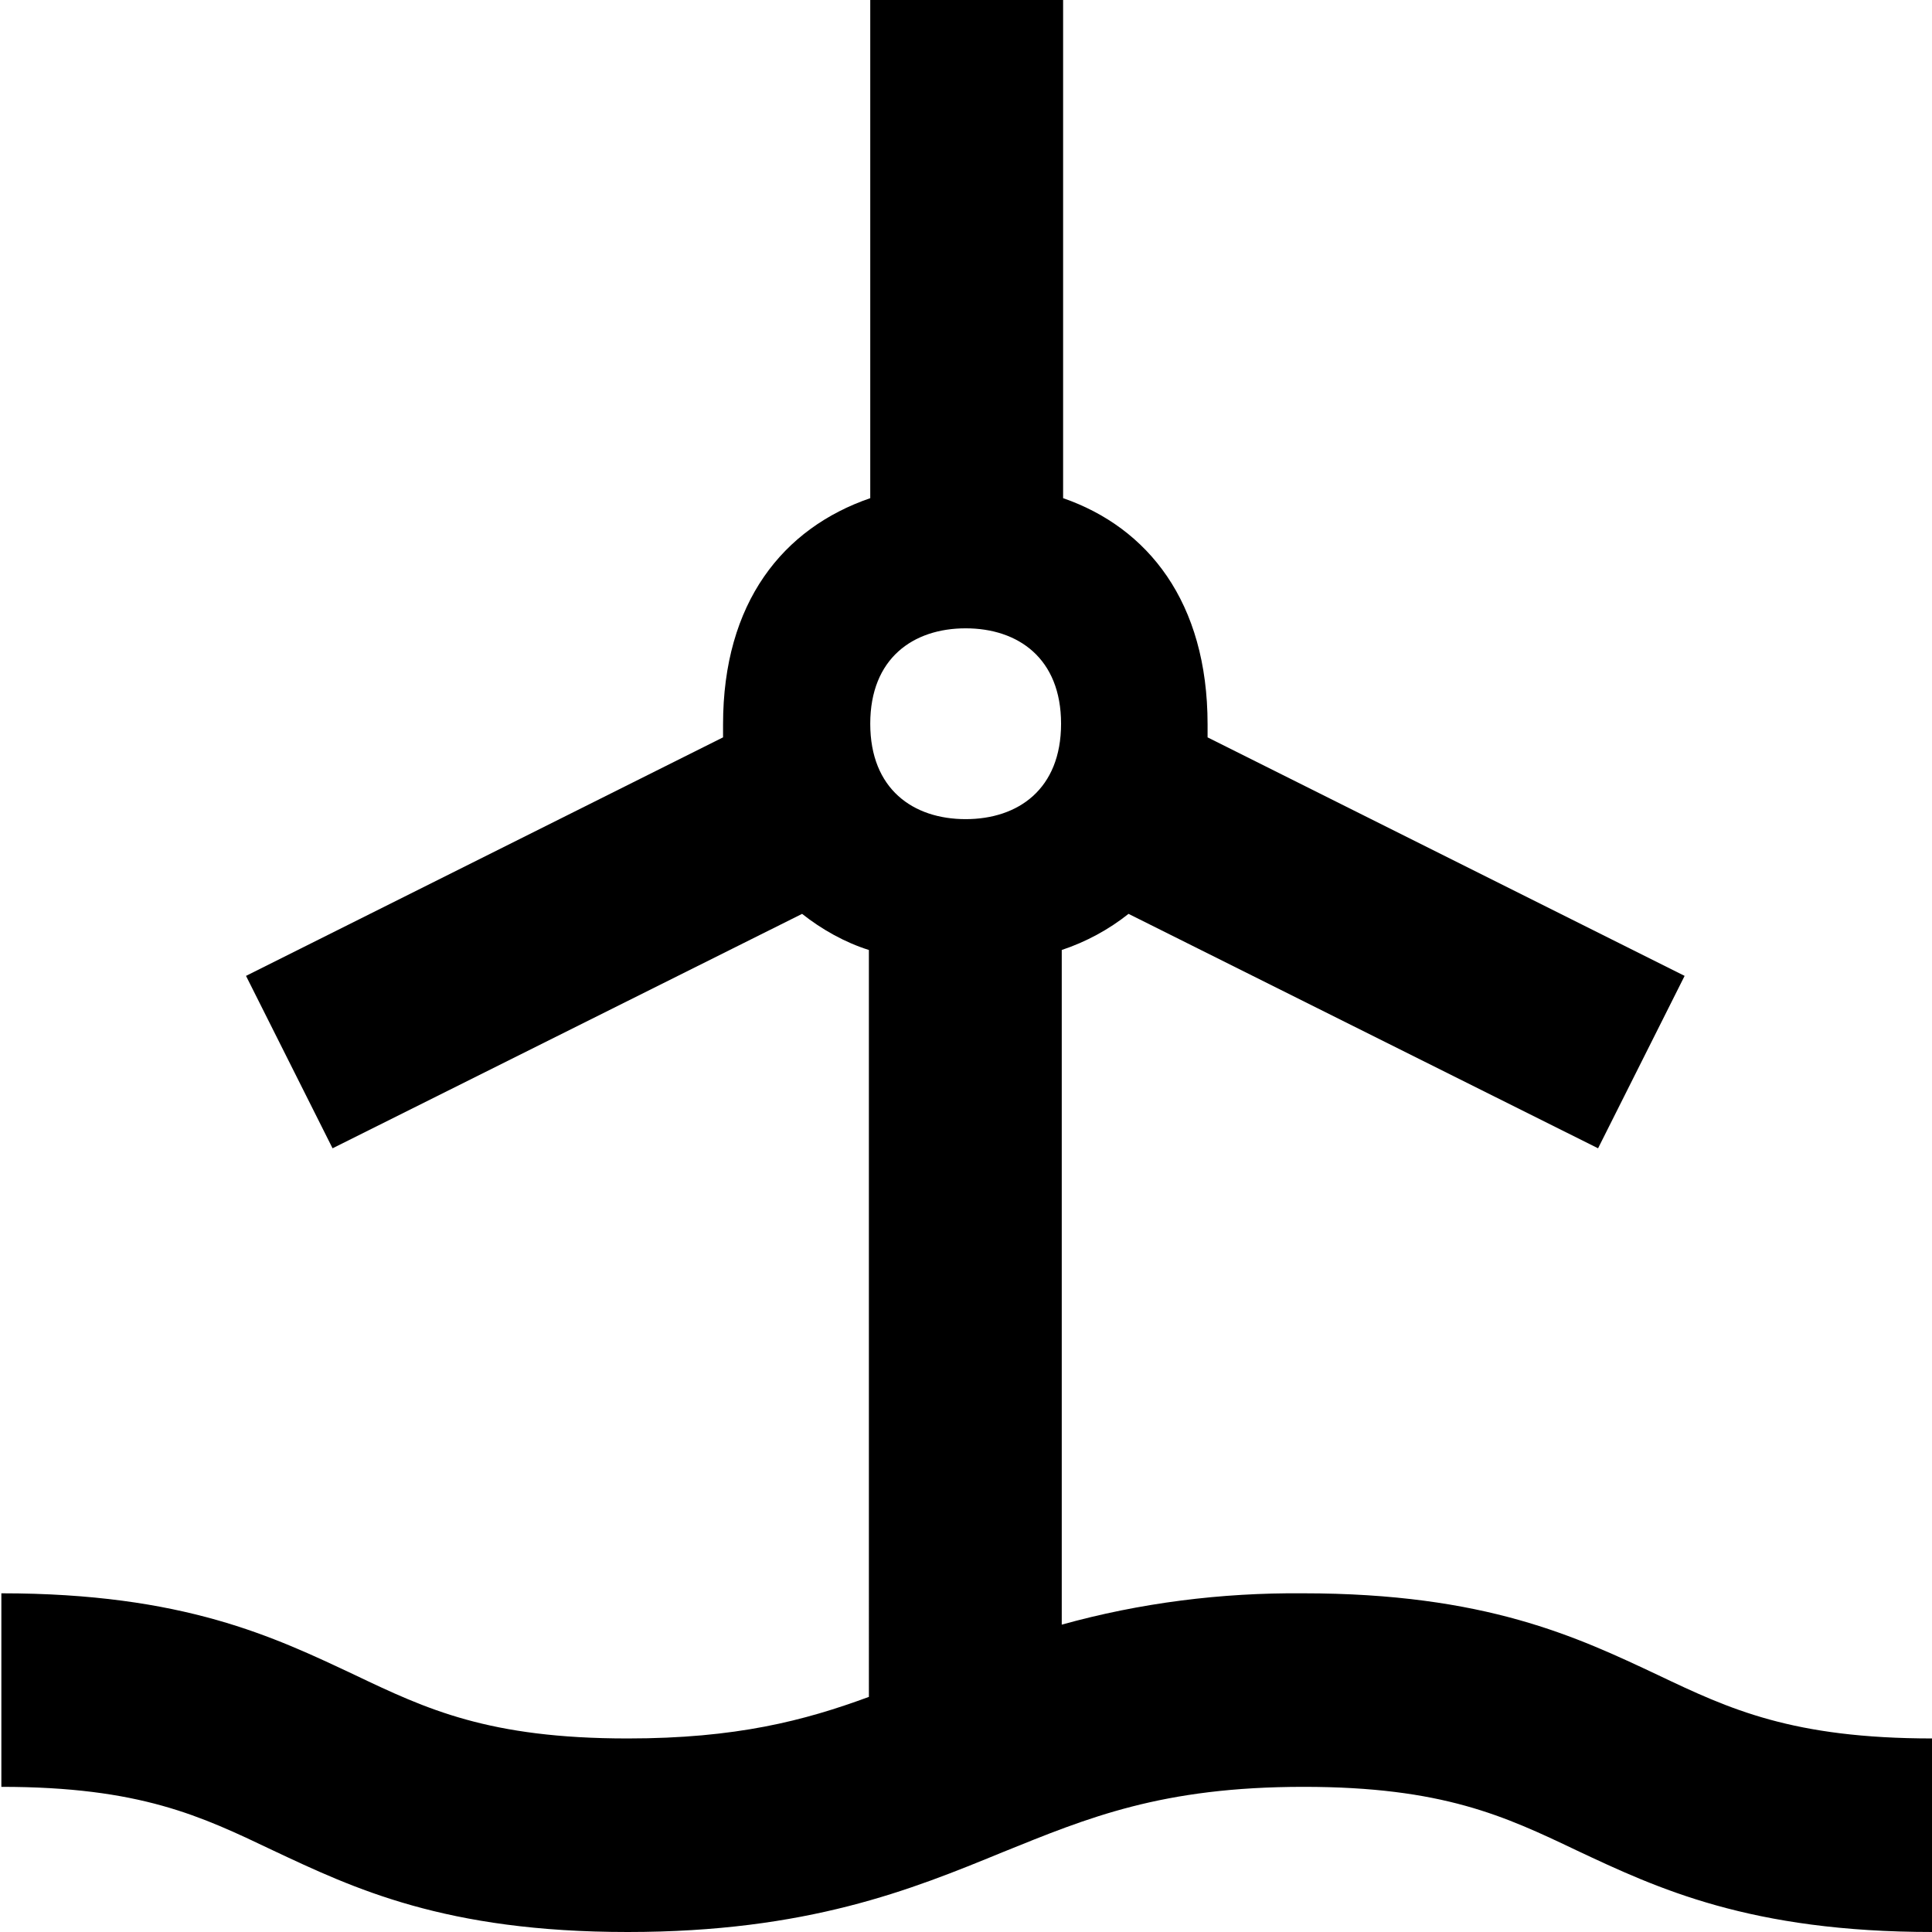 <?xml version="1.0" encoding="utf-8"?>
<!-- Generator: Adobe Illustrator 23.0.6, SVG Export Plug-In . SVG Version: 6.00 Build 0)  -->
<svg version="1.1" xmlns="http://www.w3.org/2000/svg" xmlns:xlink="http://www.w3.org/1999/xlink" x="0px" y="0px"
	 viewBox="0 0 283.5 283.5" style="enable-background:new 0 0 283.5 283.5;" xml:space="preserve">
<style type="text/css">
	.st0{display:none;}
	.st1{display:inline;}
	.st2{fill:none;stroke:#7F8083;stroke-width:0.25;stroke-miterlimit:10;}
</style>
<g id="Offshore">
	<title>VF_offshore_rgb</title>
	<path d="M243.3,245.8c-11.9-5.6-25.3-12-52.1-12c-12-0.1-23.9,1.4-35.4,4.6v-99c3.6-1.2,6.9-3,9.8-5.3l68.9,34.4l12.7-25.3l-70-35
		c0-0.6,0-1.2,0-1.9c0-18-8.8-28.9-21.2-33.2V0h-28.3v73.1c-12.8,4.4-21.6,15.3-21.6,33.2c0,0.6,0,1.3,0,1.9l-70,35l12.7,25.3
		l68.9-34.4c2.9,2.3,6.3,4.2,9.8,5.3V249c-9.5,3.5-19.5,6.1-35.4,6.1c-20.4,0-29.5-4.3-40-9.3c-11.9-5.6-25.1-12-51.9-12v28.4
		c20.4,0,29.3,4.3,39.8,9.3c11.9,5.6,25.3,12,52.1,12c26.4,0,41.6-6.2,55-11.7c12.6-5.1,23.4-9.6,44.2-9.6c20.4,0,29.5,4.3,40,9.3
		c11.9,5.6,25.5,12,52.3,12v-28.4C263,255.1,253.8,250.8,243.3,245.8z M141.7,92.2c7.7,0,14,4.4,14,14s-6.3,14-14,14
		c-7.7,0-14-4.4-14-14S134,92.2,141.7,92.2z"/>
</g>
</svg>

